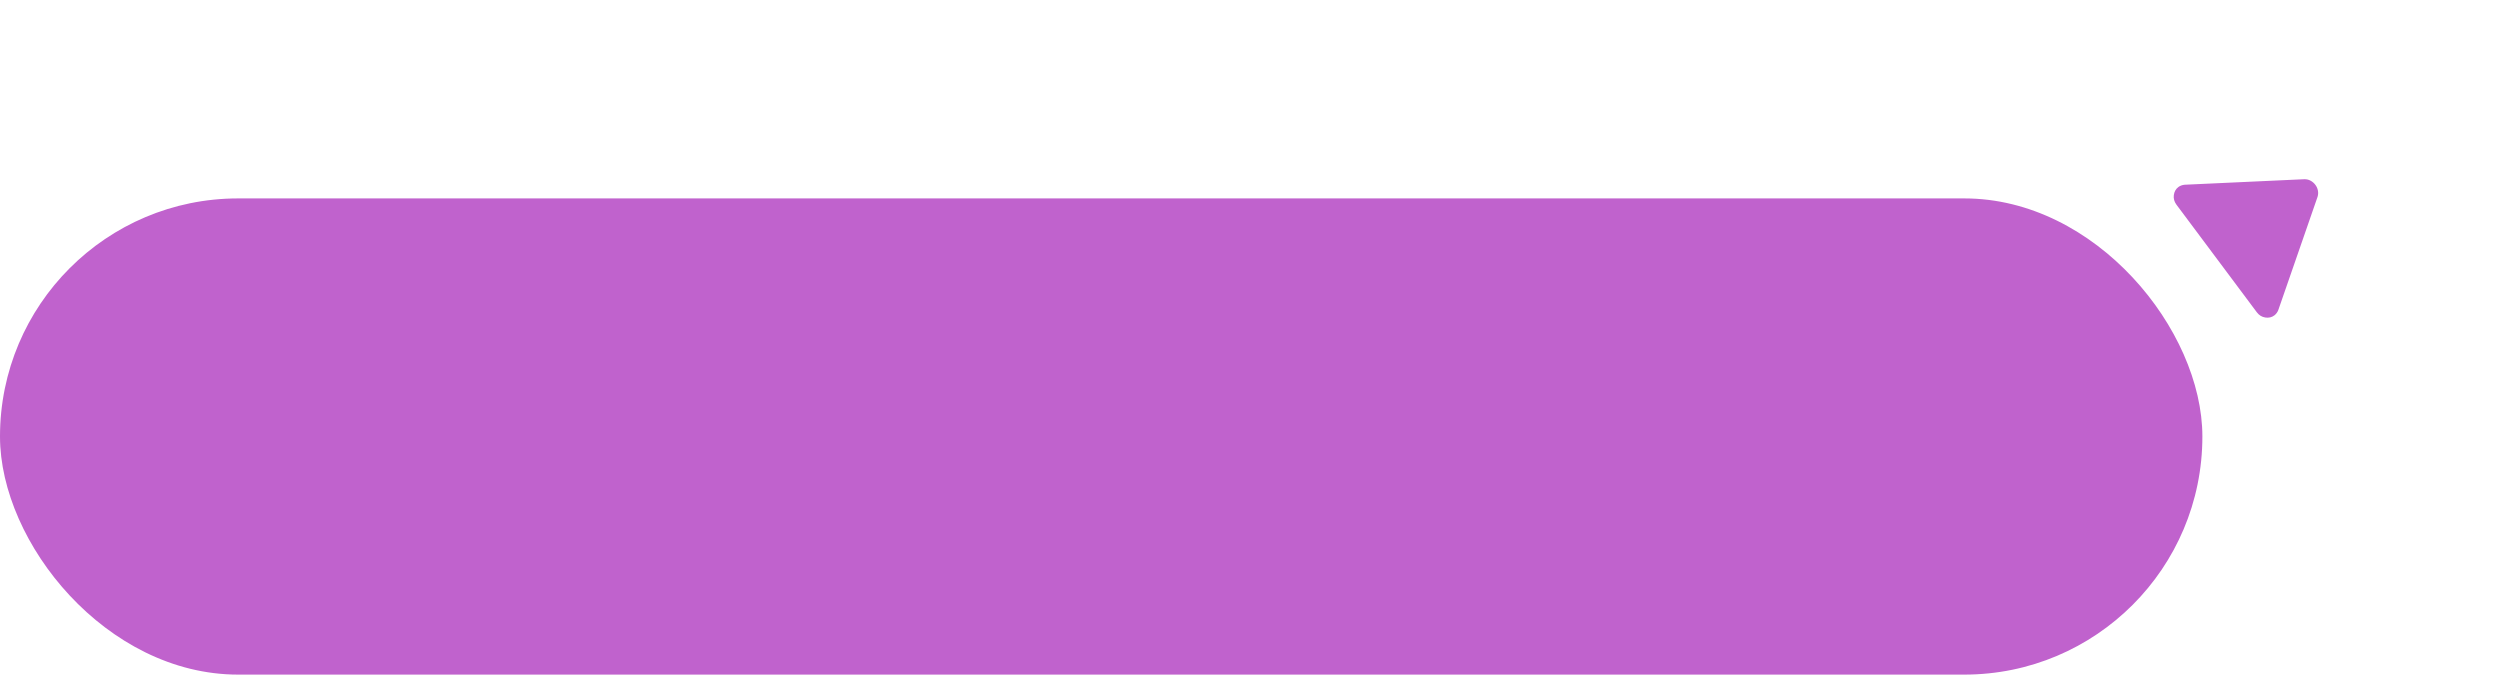 <?xml version="1.0" encoding="UTF-8"?> <svg xmlns="http://www.w3.org/2000/svg" width="252" height="68" viewBox="0 0 252 68" fill="none"><path d="M232.276 18.065C232.501 18.06 232.71 18.108 232.9 18.211C233.091 18.313 233.253 18.451 233.384 18.625C233.516 18.799 233.603 18.992 233.645 19.206C233.687 19.419 233.675 19.633 233.608 19.846L229.653 31.25C229.611 31.363 229.554 31.467 229.483 31.56C229.412 31.654 229.335 31.731 229.254 31.793C228.992 31.989 228.688 32.059 228.341 32.005C227.994 31.95 227.71 31.775 227.489 31.479L219.386 20.631C219.164 20.334 219.076 20.012 219.122 19.664C219.169 19.316 219.323 19.044 219.585 18.849C219.667 18.788 219.763 18.737 219.872 18.697C219.982 18.656 220.097 18.631 220.218 18.621L232.276 18.065Z" fill="#C062CD"></path><rect y="20" width="222" height="48" rx="24" fill="#C062CD"></rect></svg> 
